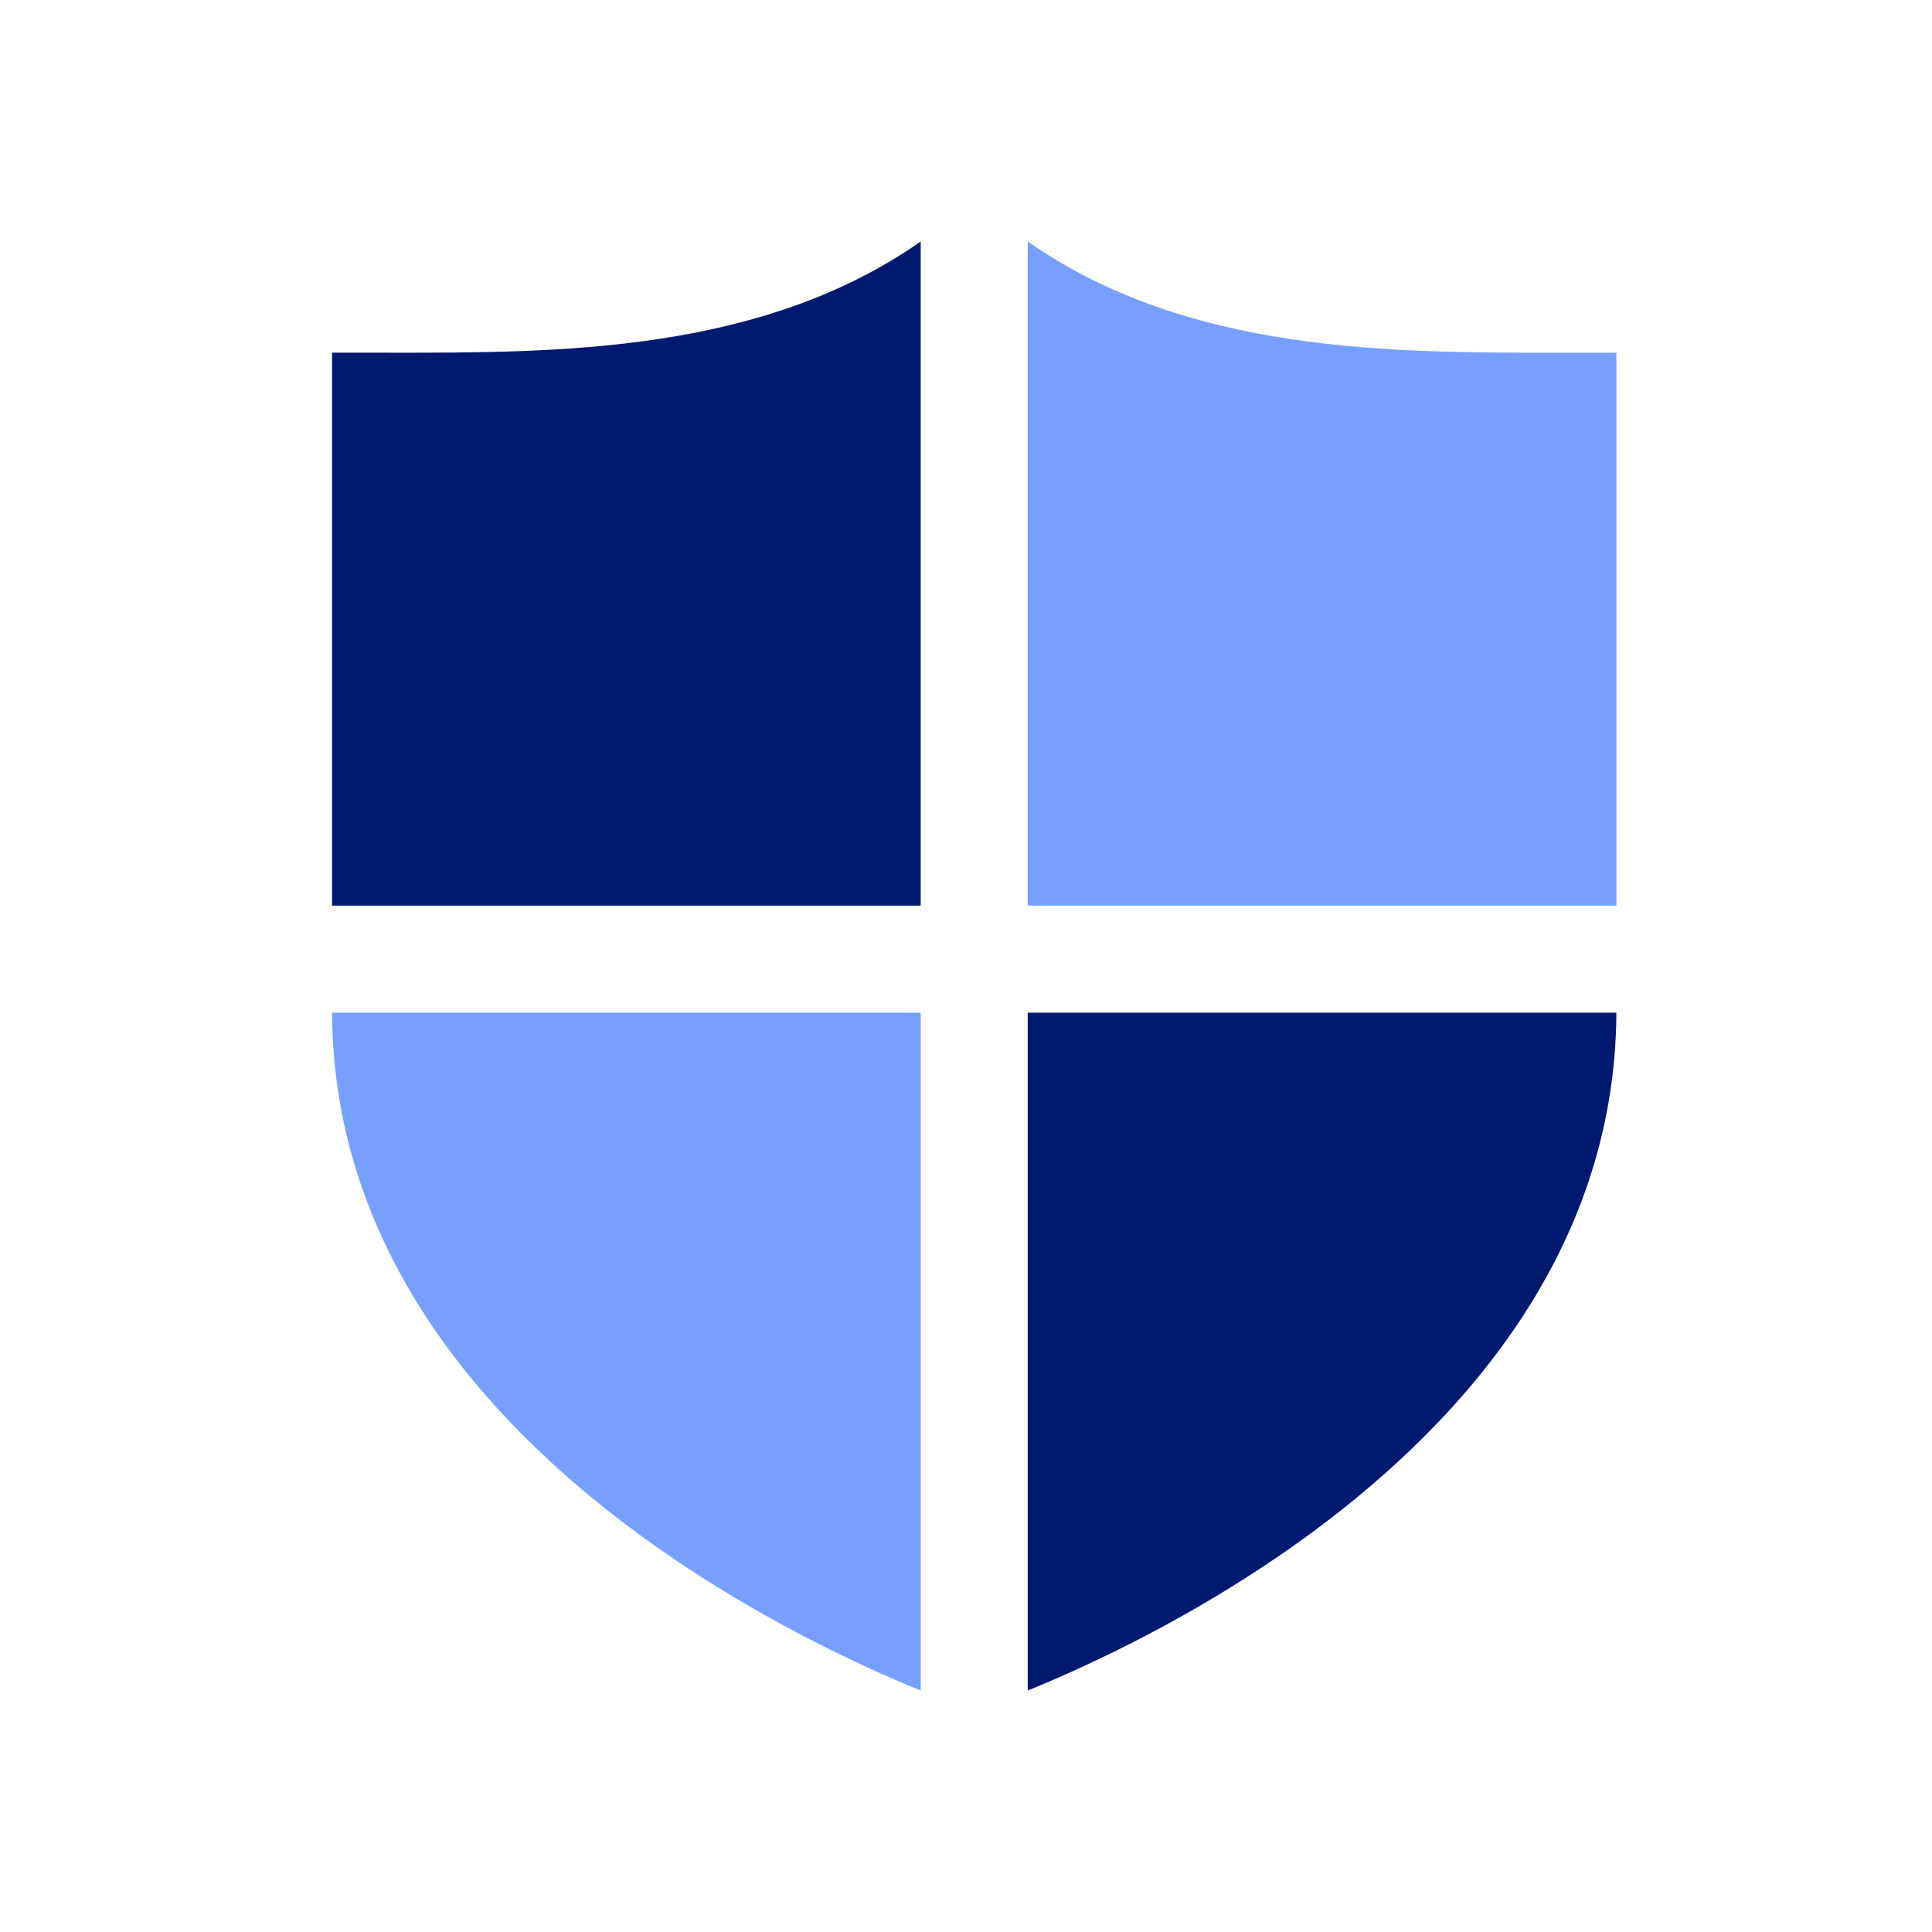 <svg width="64" height="64" viewBox="0 0 64 64" fill="none" xmlns="http://www.w3.org/2000/svg">
<path d="M30.5 8C25.208 11.697 18.509 11.689 12.865 11.683C12.636 11.683 12.408 11.682 12.182 11.682H11V30H30.5V8Z" fill="#001A70"/>
<path d="M11 33.547C11.037 41.671 16.421 47.44 21.54 51.096C24.128 52.945 26.708 54.299 28.637 55.191C29.358 55.523 29.989 55.793 30.5 56.001V33.547H11Z" fill="#769FFF"/>
<path d="M34.045 56.001C34.556 55.793 35.188 55.523 35.908 55.191C37.837 54.299 40.417 52.945 43.005 51.096C48.124 47.44 53.508 41.671 53.545 33.547H34.045V56.001Z" fill="#001A70"/>
<path d="M53.545 30H34.045V8C39.338 11.697 46.036 11.689 51.68 11.683C51.91 11.683 52.138 11.682 52.364 11.682H53.545V30Z" fill="#769FFF"/>
</svg>
